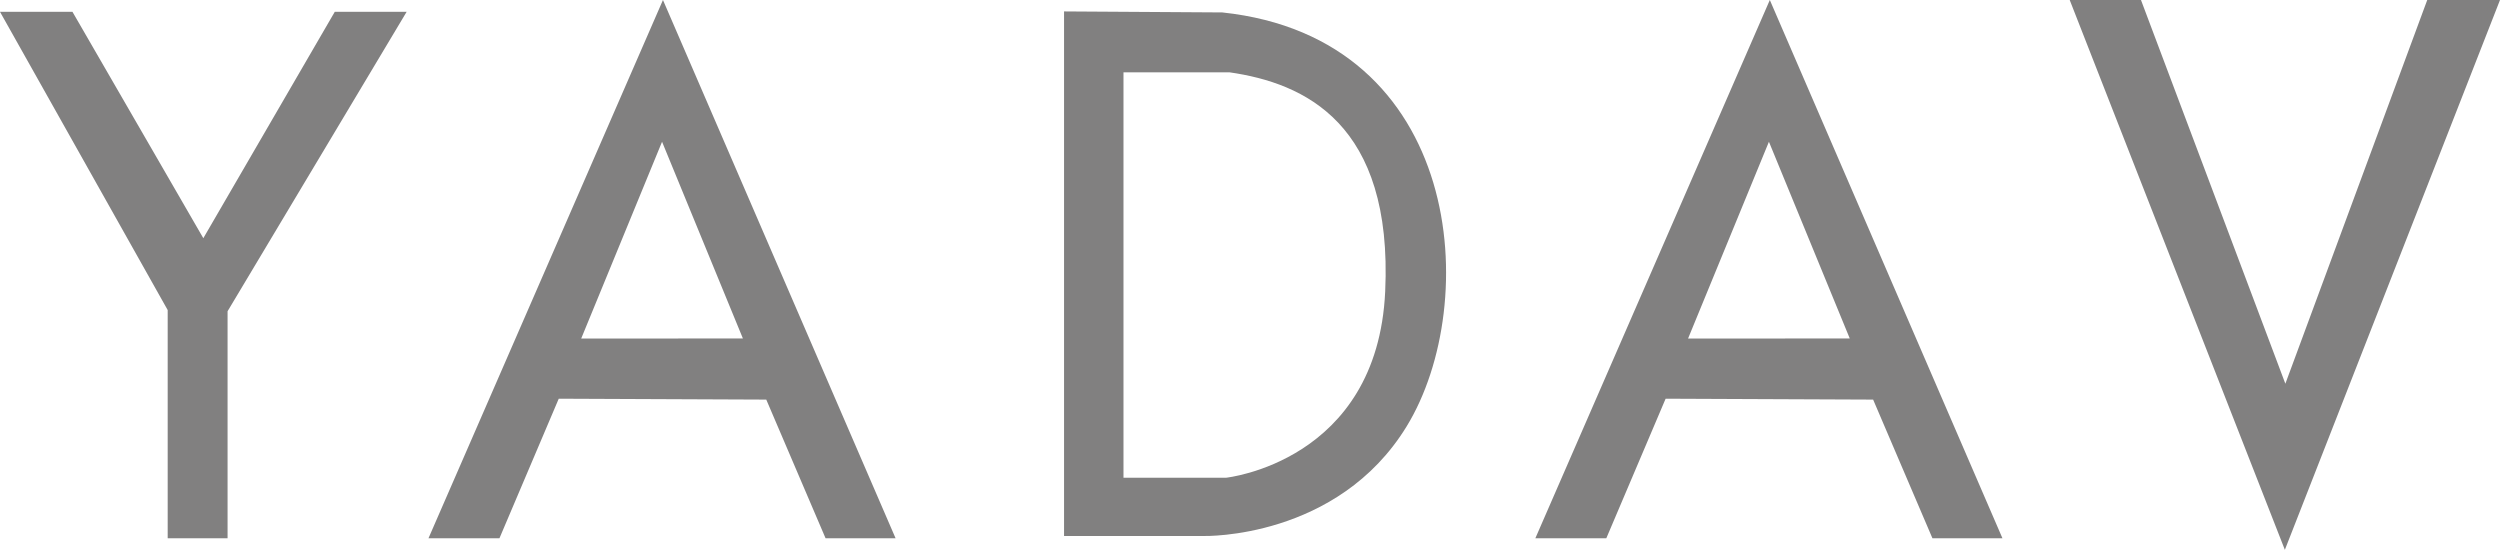 <svg xmlns="http://www.w3.org/2000/svg" viewBox="0 0 2178 479"><defs><style>.cls-1{fill:#818080;}</style></defs><title>yadav</title><g id="Layer_4" data-name="Layer 4"><polygon class="cls-1" points="0 10.3 146.09 270.13 146.09 468.91 198.26 468.91 198.26 271.17 354.26 10.3 291.65 10.3 177.13 207.52 63.13 10.3 0 10.3"/></g><g id="Layer_6" data-name="Layer 6"><path class="cls-1" d="M588.57,15.5,384.3,484.41h61.83l51.65-121.56,180.79.78,51.65,120.78h61ZM517.35,310.41,586.13,143l1.65-4,70.44,171.39Z" transform="translate(-11 -15.5)"/><path class="cls-1" d="M1552.87,15.5,1348.61,484.41h61.82l51.66-121.56,180.78.78,51.65,120.78h61Zm-71.22,294.91L1550.44,143l1.65-4,70.43,171.39Z" transform="translate(-11 -15.5)"/><path class="cls-1" d="M2001.57,494.5,2189,15.5h-63.39L2002,349.8,1876.22,15.5h-62.09Z" transform="translate(-11 -15.5)"/></g><g id="Layer_7" data-name="Layer 7"><path class="cls-1" d="M1075.87,26.33,938,25.45v457h122.19s116.12,2.86,176.3-95.52C1302.3,279.37,1286.13,48.76,1075.87,26.33Zm141.91,243.13C1210.91,418,1079,431.72,1079,431.72H989.78V78.5h92.35C1147.35,87.89,1224.57,122.85,1217.78,269.46Z" transform="translate(-11 -15.5)"/></g></svg>